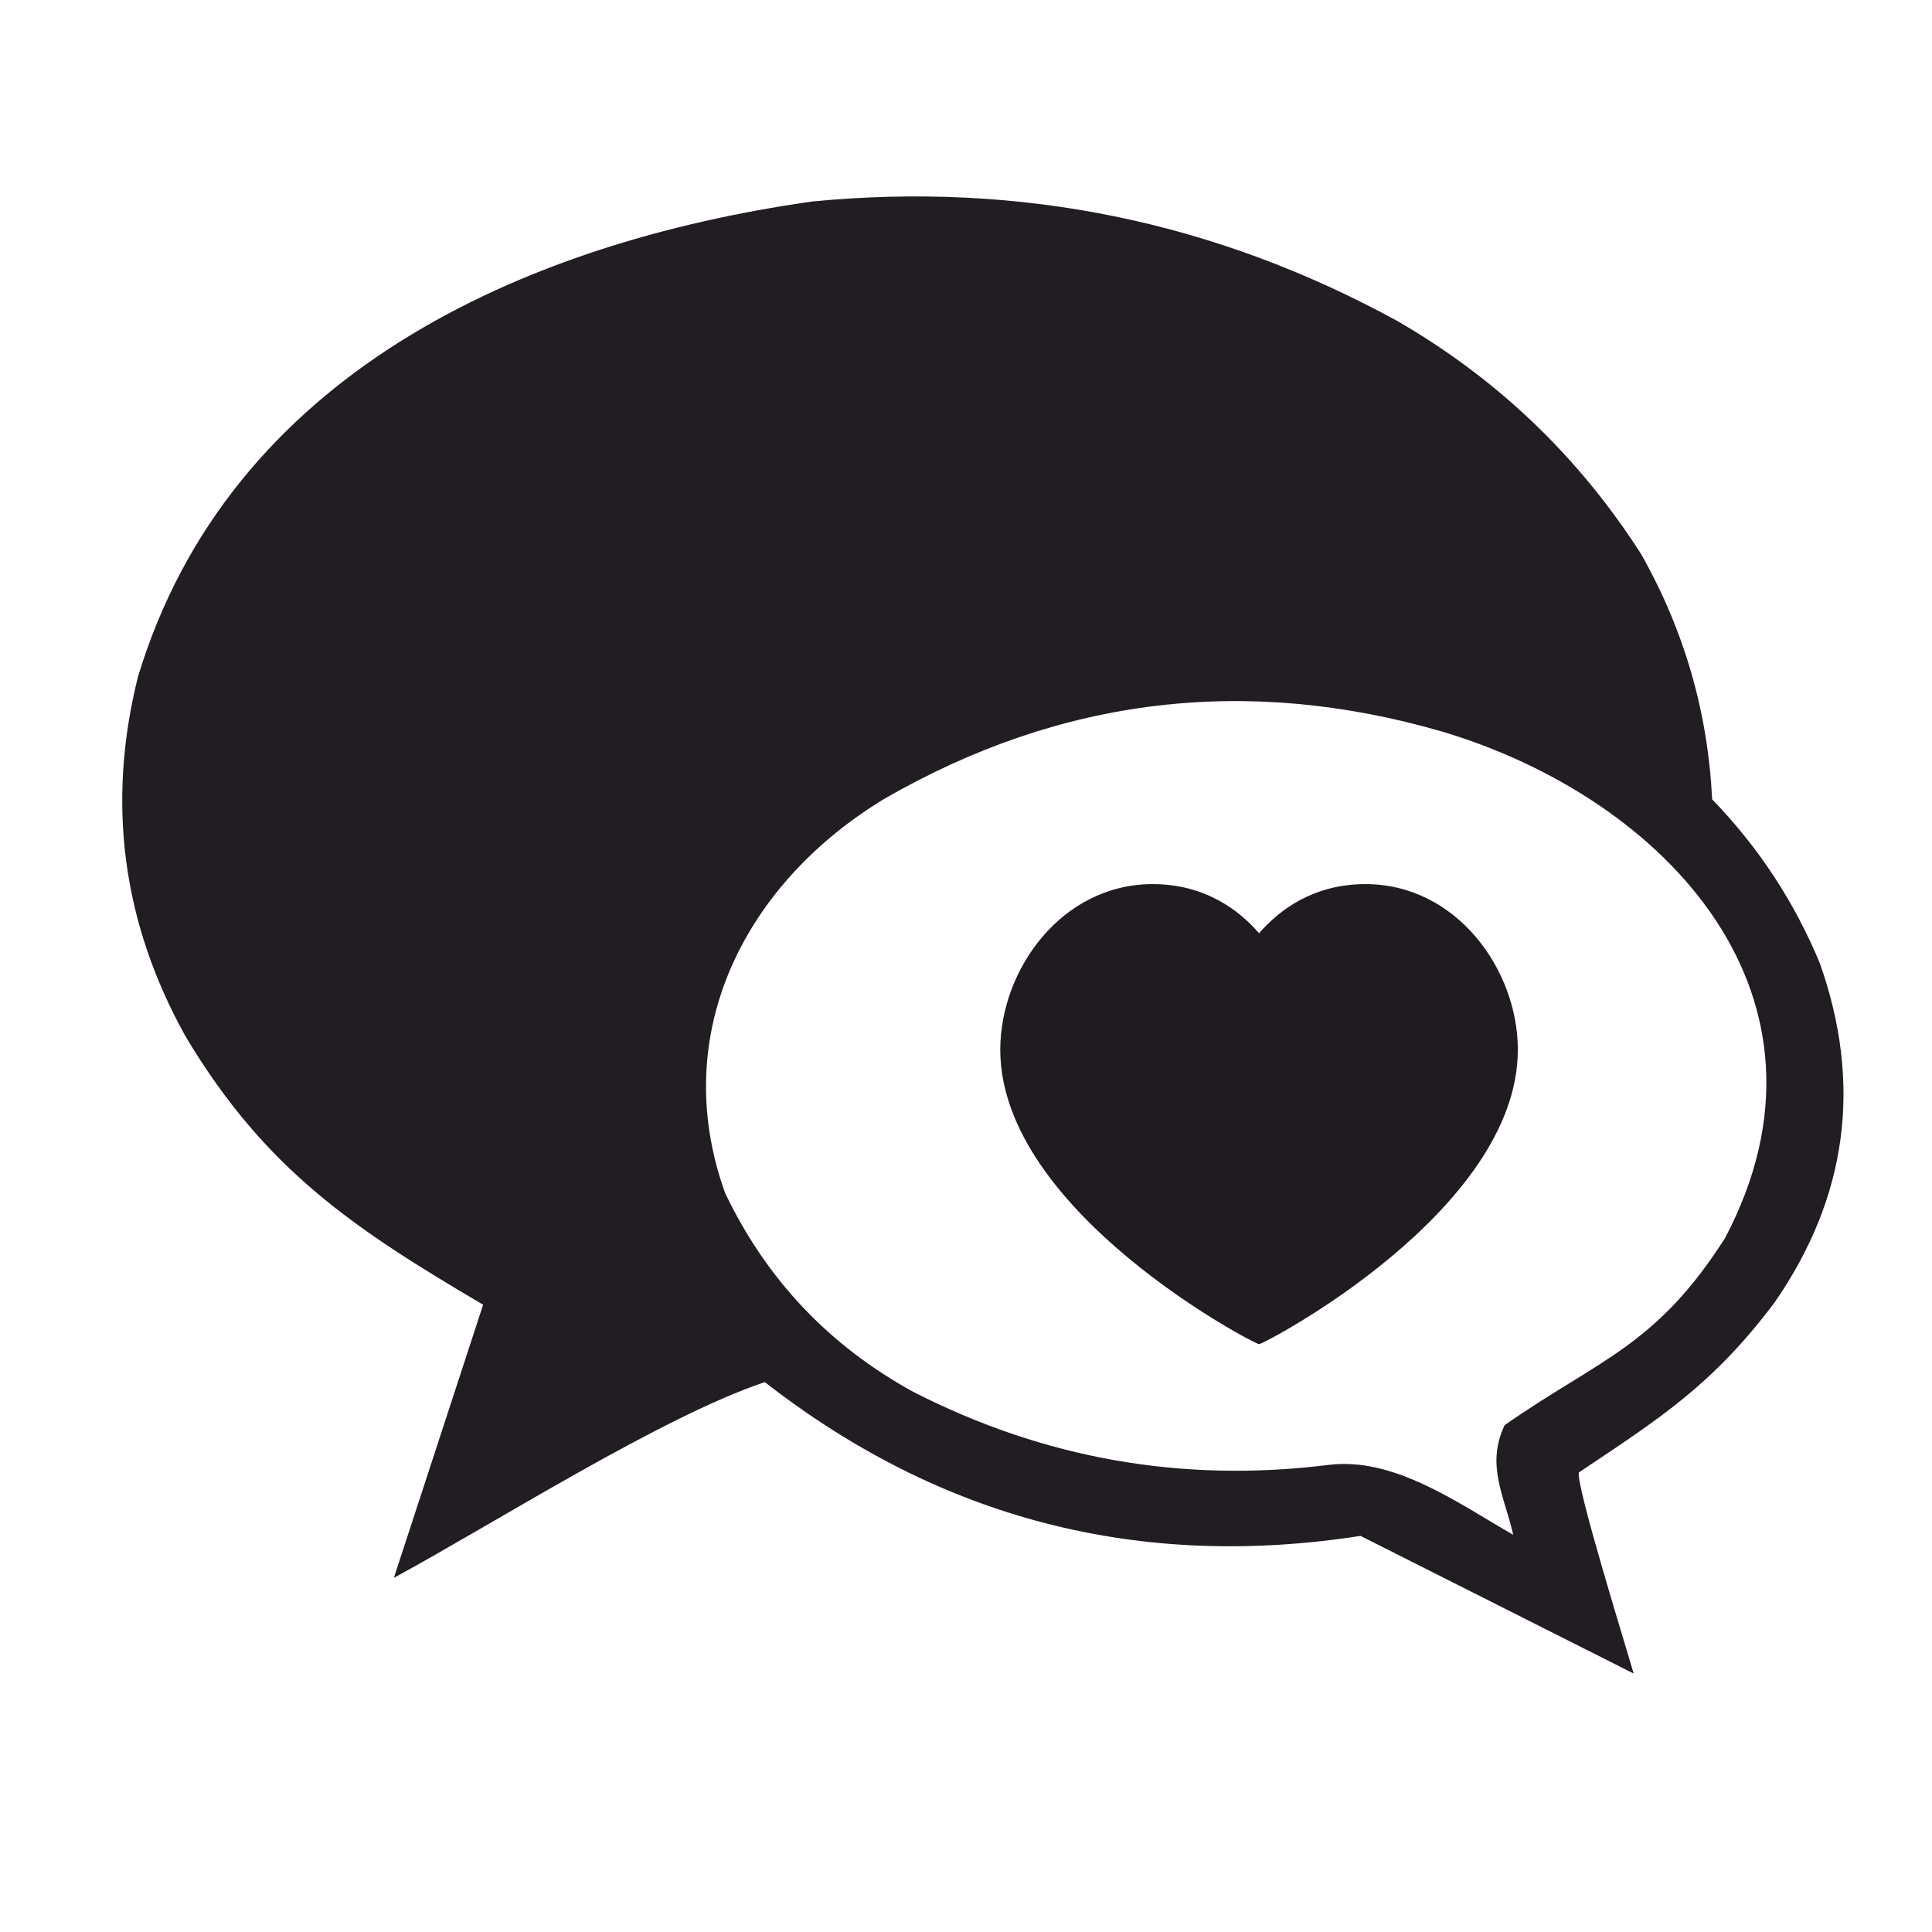 <?xml version="1.0" encoding="UTF-8"?> <!-- Creator: CorelDRAW 2018 (64-Bit) --> <svg xmlns="http://www.w3.org/2000/svg" xmlns:xlink="http://www.w3.org/1999/xlink" xml:space="preserve" width="120mm" height="120mm" style="shape-rendering:geometricPrecision; text-rendering:geometricPrecision; image-rendering:optimizeQuality; fill-rule:evenodd; clip-rule:evenodd" viewBox="0 0 12000 12000"> <defs> <style type="text/css"> <![CDATA[ .fil1 {fill:#1F1B20} .fil0 {fill:#1F1B20;fill-opacity:0.988} ]]> </style> </defs> <g id="Слой_x0020_1">  <path class="fil0" d="M5044.47 1251.57c1289.6,-124.96 2500.67,122.15 3633.19,741.33 622.41,359.7 1127.76,842.78 1516.05,1449.27 267.38,472.88 414.31,980.46 440.8,1522.73 286.43,295.53 509.04,633.92 667.86,1015.15 266.55,751.55 173.05,1455.04 -280.5,2110.46 -383.68,510.24 -709.36,717.17 -1215.52,1055.23 -17.65,83.32 293.93,1085.99 340.62,1248.9l-1696.38 -854.86c-1374.88,213.66 -2608.2,-104.69 -3699.98,-955.05 -636.97,212.41 -1673.72,873.41 -2304.13,1215.51l554.33 -1696.37c-797.62,-469.91 -1353.94,-836.38 -1849.99,-1669.67 -391.43,-704.46 -489.39,-1448.01 -293.86,-2230.67 569.02,-1881.33 2393.62,-2697.18 4187.51,-2951.96zm4354.49 8281.53c-346.1,-198.74 -740.65,-485.67 -1148.73,-434.12 -906.71,112.84 -1766.03,-38.55 -2577.96,-454.15 -522.66,-286.66 -912.24,-698.5 -1168.77,-1235.55 -357.69,-996.73 130.84,-1931.47 995.13,-2451.06 1092.52,-627.99 2245.7,-766.01 3459.54,-414.08 1395.42,417.35 2543.53,1650.66 1756.48,3145.65 -432.35,678.07 -788.46,755.44 -1369.12,1162.08 -117.5,249.8 -1.82,438.31 53.43,681.23z"></path> <path class="fil1" d="M8481.02 5491.37c566.16,0 946.57,532.22 946.57,1028.71 0,1005.5 -1578.79,1828.83 -1607.37,1828.83 -28.58,0 -1607.37,-823.33 -1607.37,-1828.83 0,-496.49 380.41,-1028.71 946.57,-1028.71 325.04,0 537.57,162.52 660.8,305.4 123.23,-142.88 335.76,-305.4 660.8,-305.4z"></path> </g> </svg> 